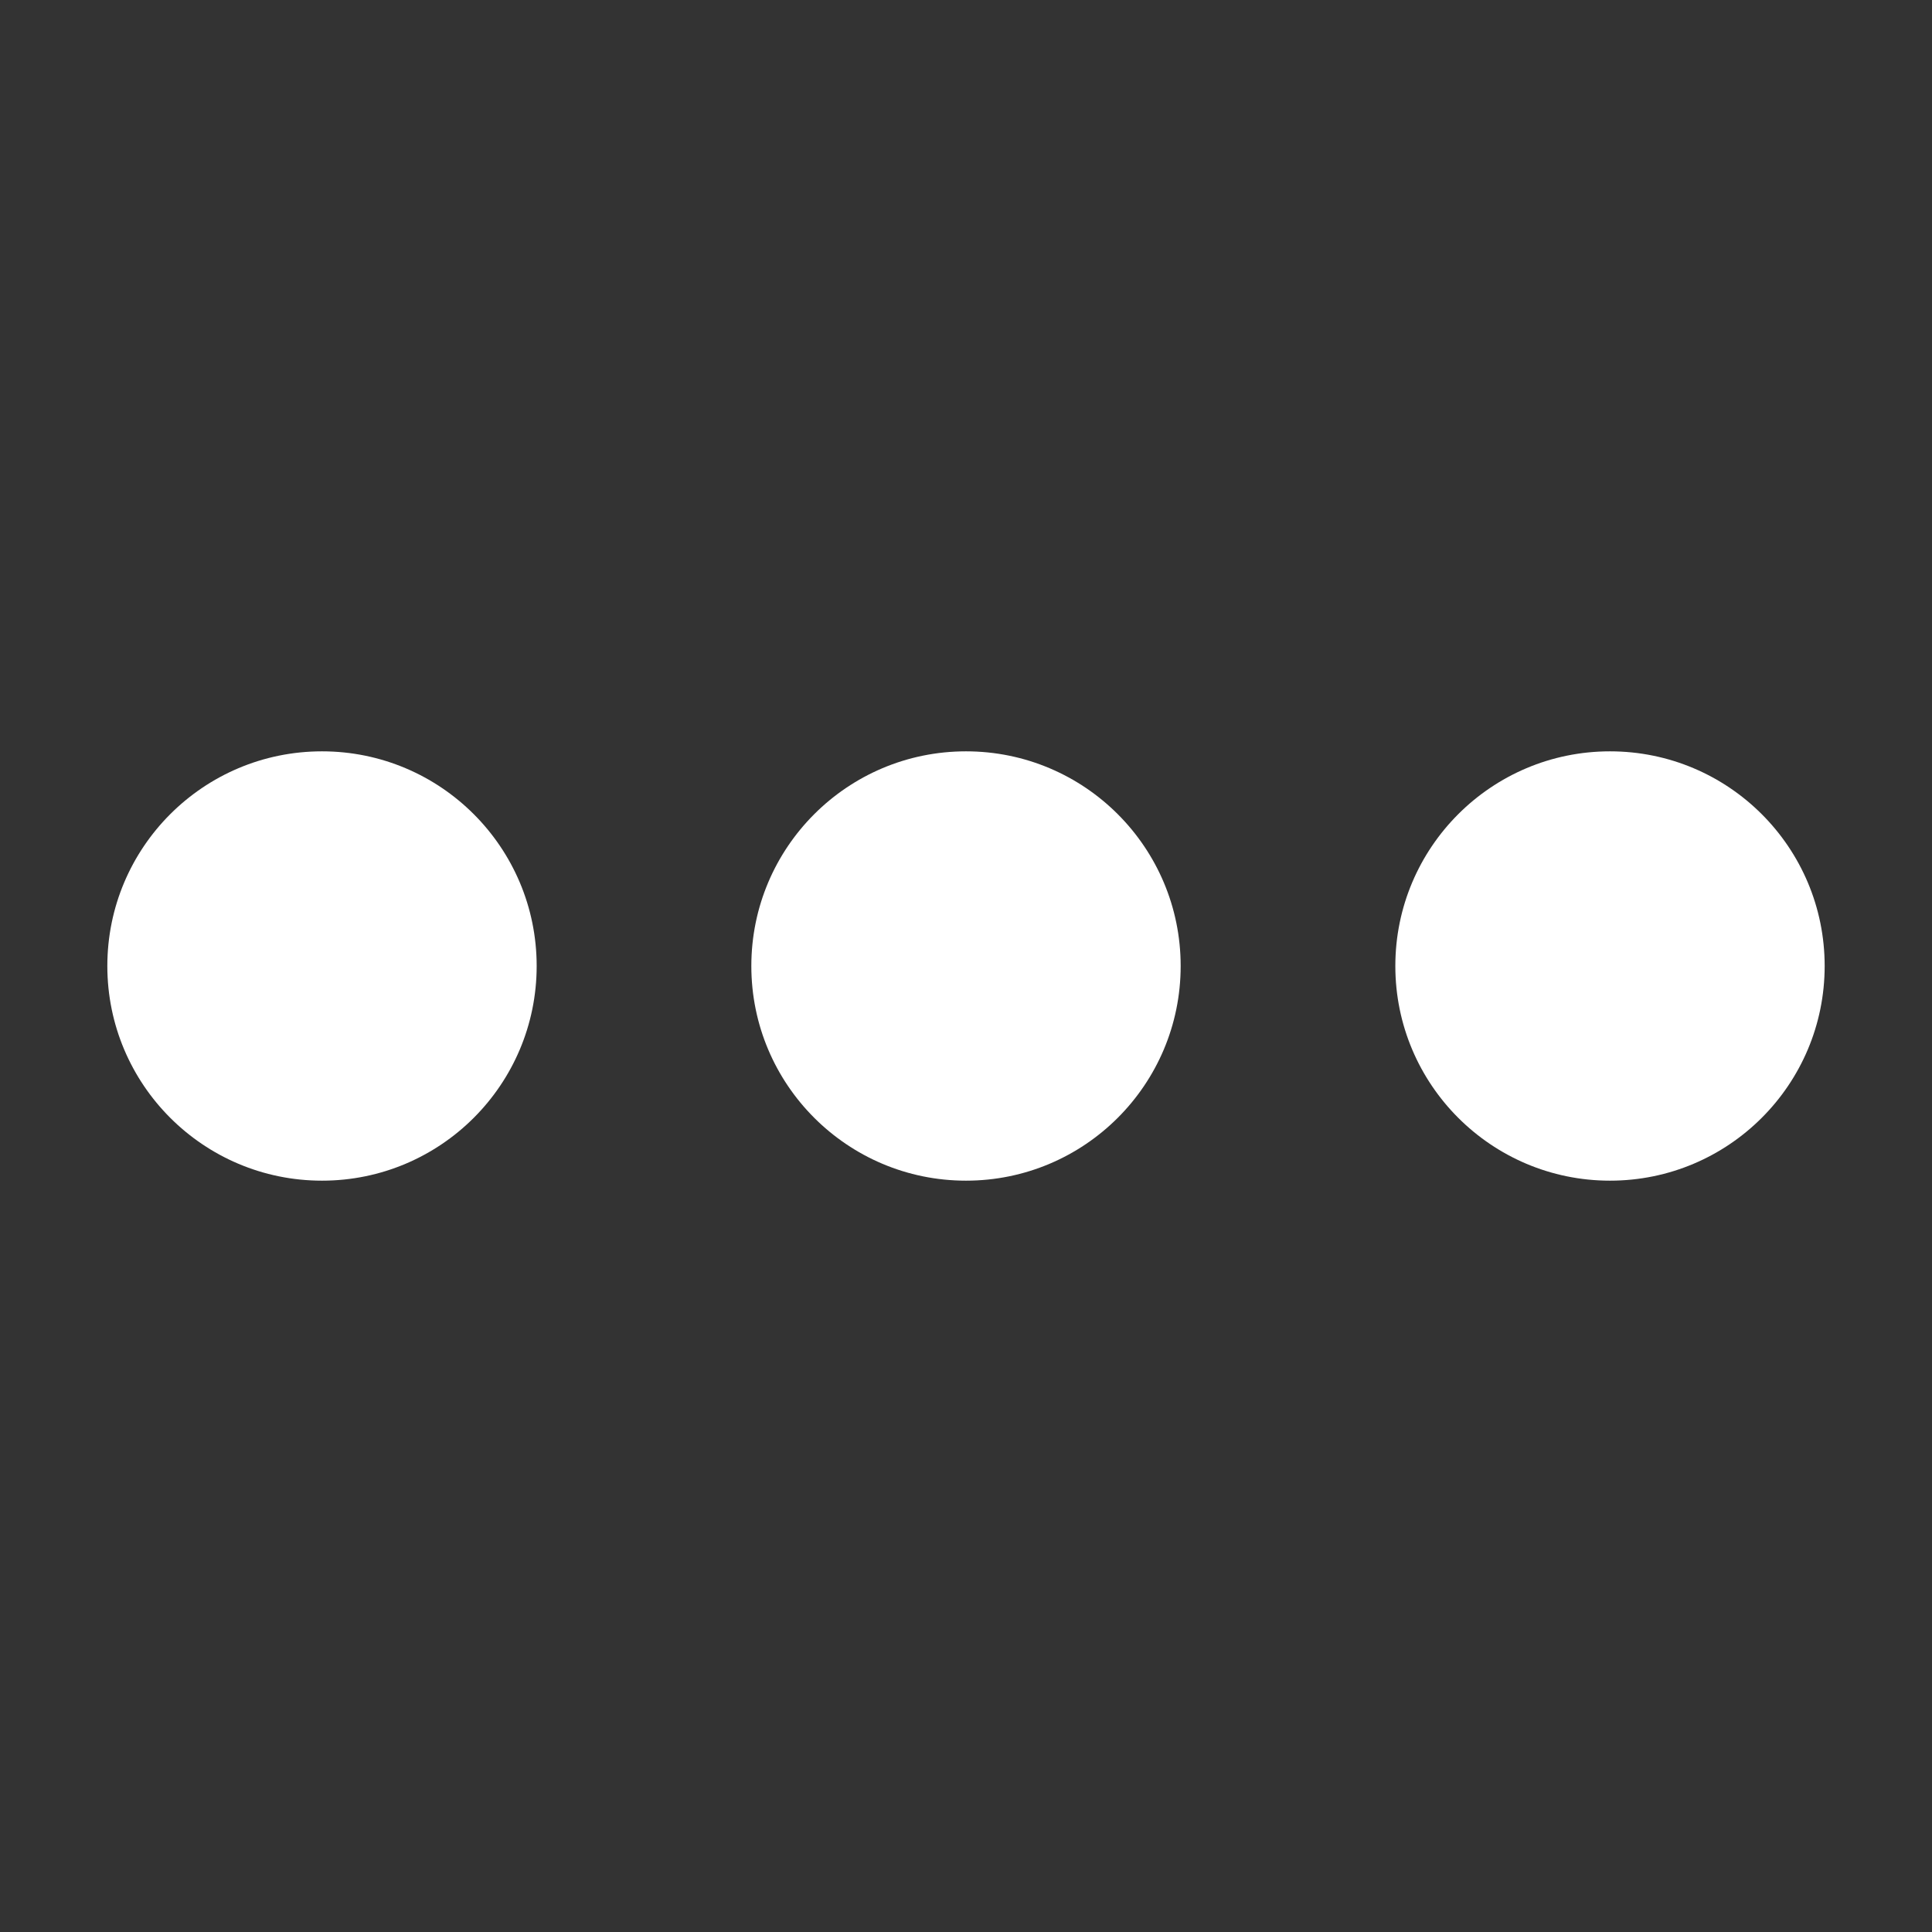<svg xmlns="http://www.w3.org/2000/svg" width="18" height="18" viewBox="0 0 18 18">
<rect x="0" y="0" width="18" height="18" fill="#333333" stroke="none"/>
<g fill="#FFF">
<circle cx="3" cy="9" r="2"/>
<circle cx="9" cy="9" r="2"/>
<circle cx="15" cy="9" r="2"/>
</g>
</svg>
